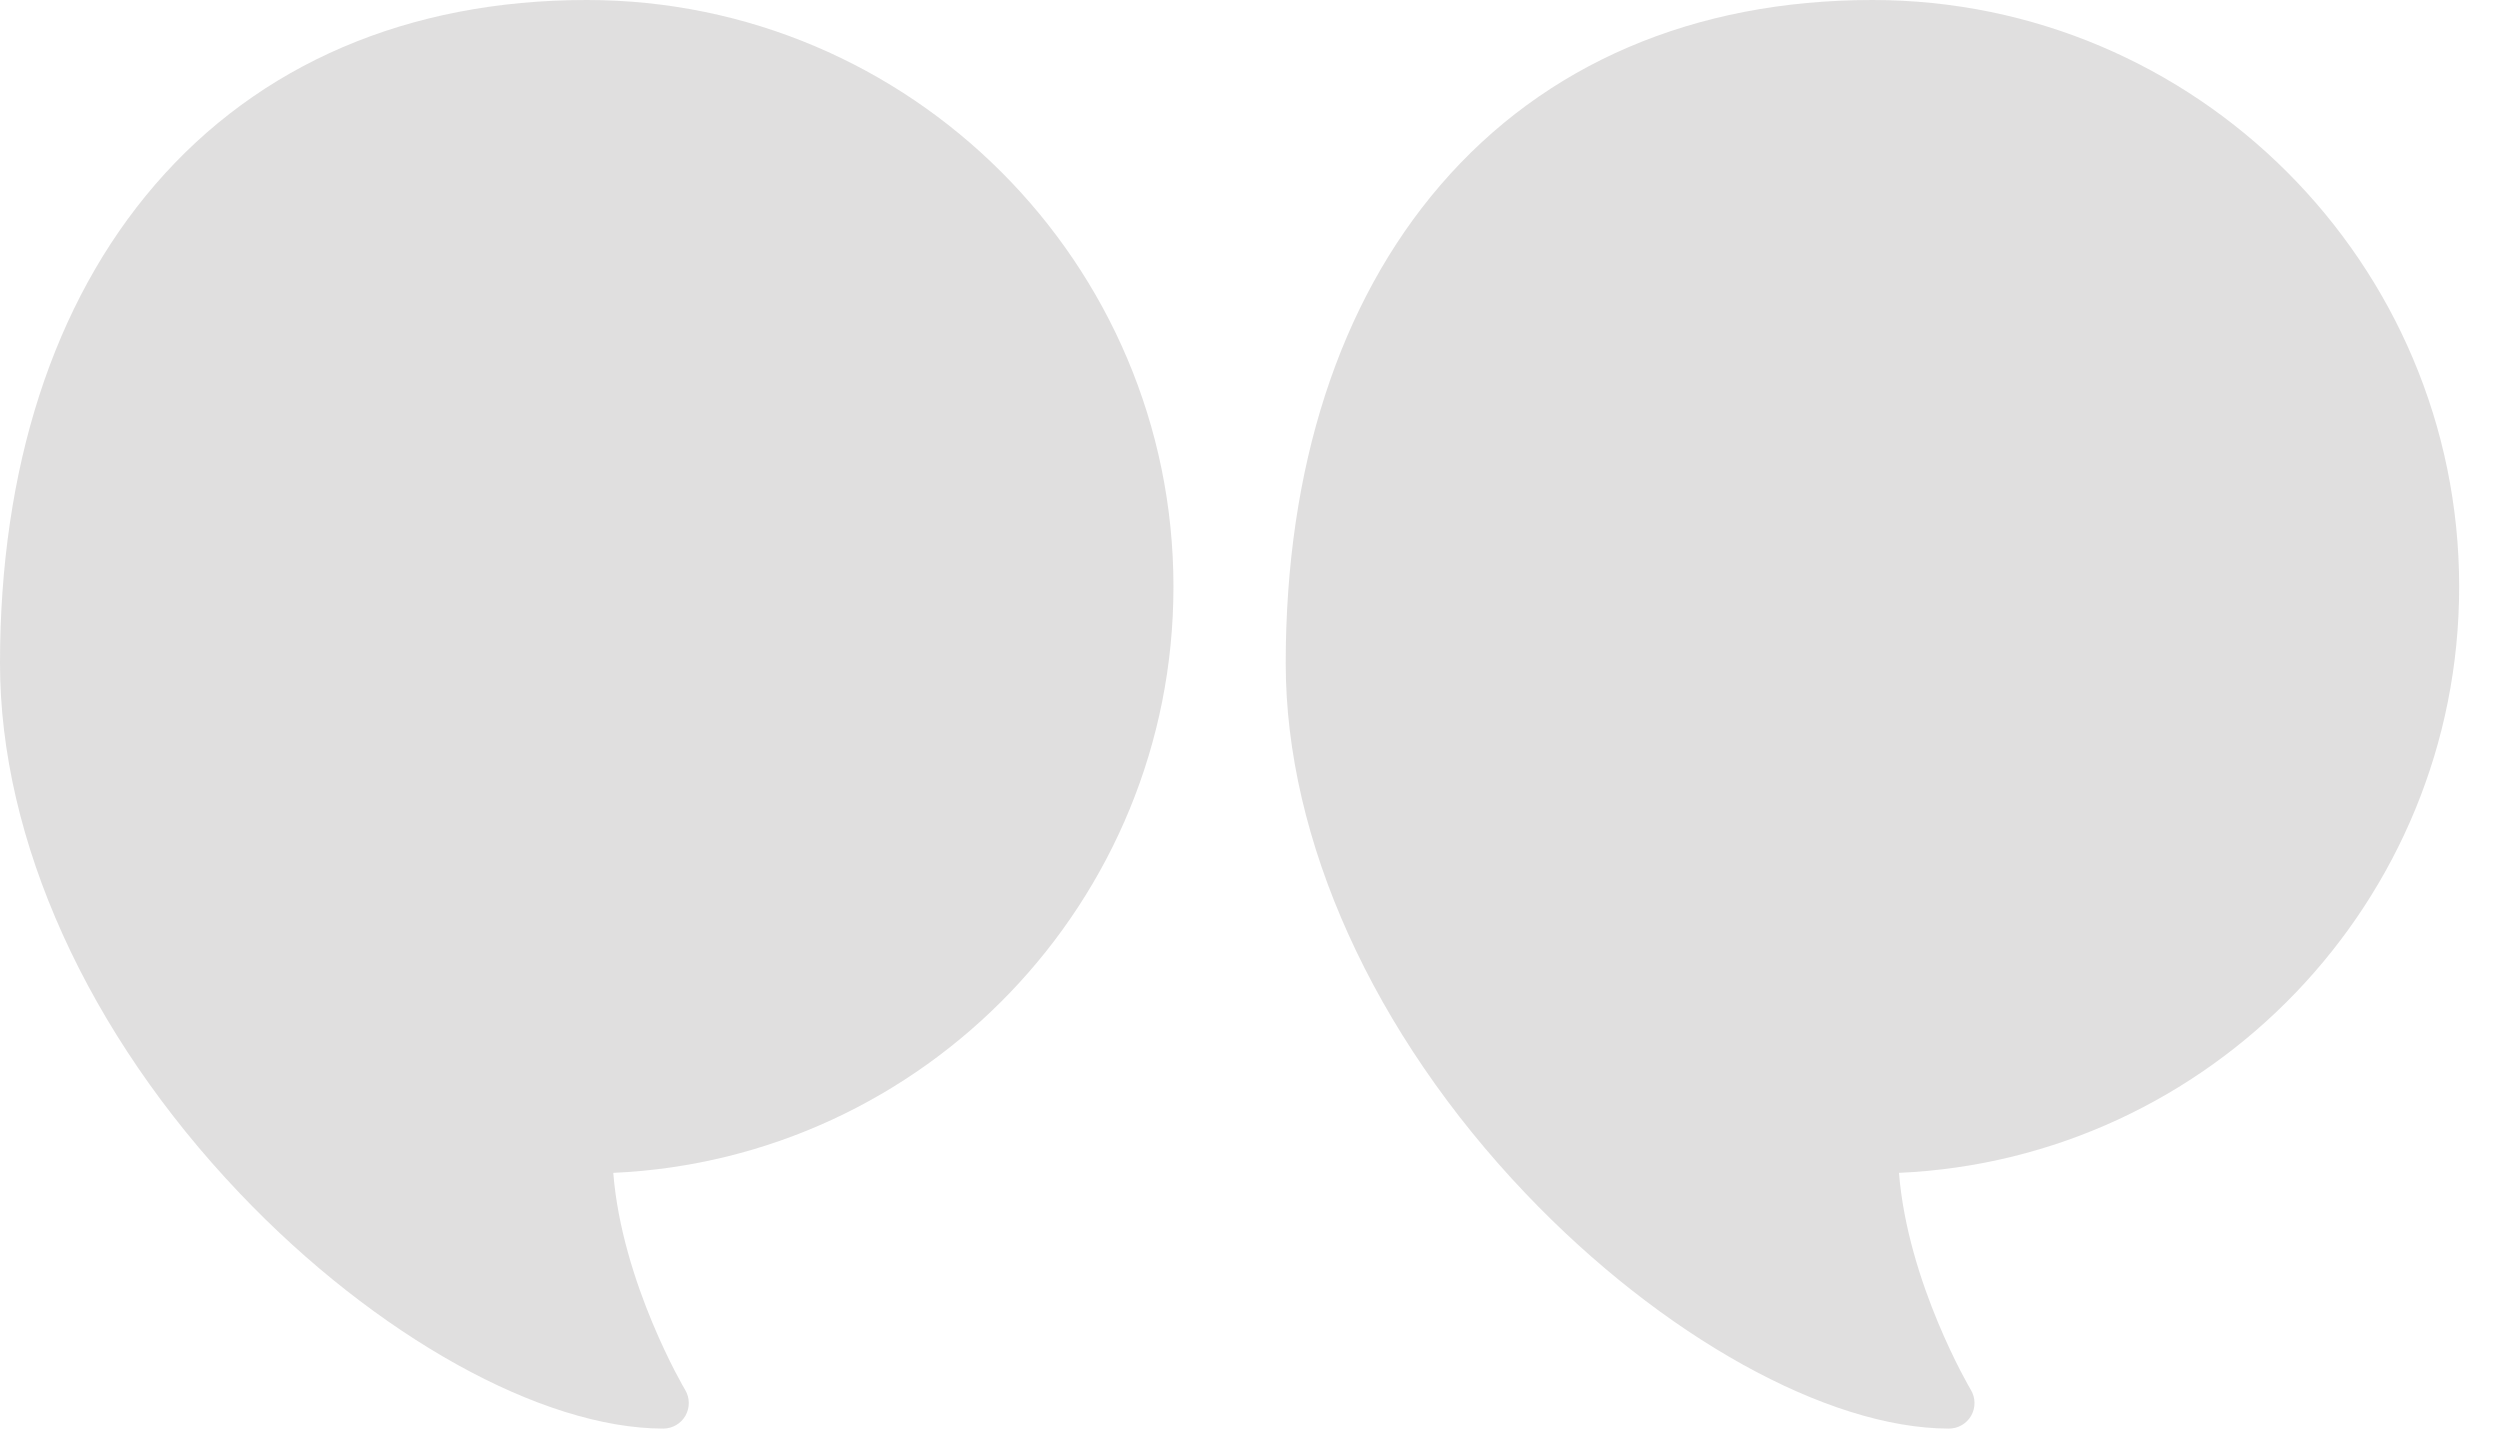 <svg width="42" height="24" viewBox="0 0 42 24" fill="none" xmlns="http://www.w3.org/2000/svg">
  <path d="M9.857 0C15.292 0 19.714 4.422 19.714 9.857C19.714 15.143 15.532 19.471 10.303 19.704C10.45 21.557 11.499 23.332 11.511 23.351C11.59 23.484 11.592 23.648 11.516 23.783C11.44 23.917 11.297 24 11.143 24C9.105 24 6.313 22.449 4.029 20.049C1.468 17.358 0 14.112 0 11.143C0 7.863 0.899 5.086 2.599 3.11C4.35 1.075 6.859 0 9.857 0Z" fill="#322B2B" fill-opacity="0.15"/>
  <path d="M31.457 0C36.892 0 41.314 4.422 41.314 9.857C41.314 15.143 37.132 19.471 31.903 19.704C32.05 21.557 33.099 23.332 33.111 23.351C33.19 23.484 33.192 23.648 33.116 23.783C33.04 23.917 32.897 24 32.743 24C30.705 24 27.913 22.449 25.629 20.049C23.069 17.358 21.6 14.112 21.6 11.143C21.6 7.863 22.499 5.086 24.199 3.11C25.95 1.075 28.459 0 31.457 0Z" fill="#322B2B" fill-opacity="0.15"/>
</svg>
